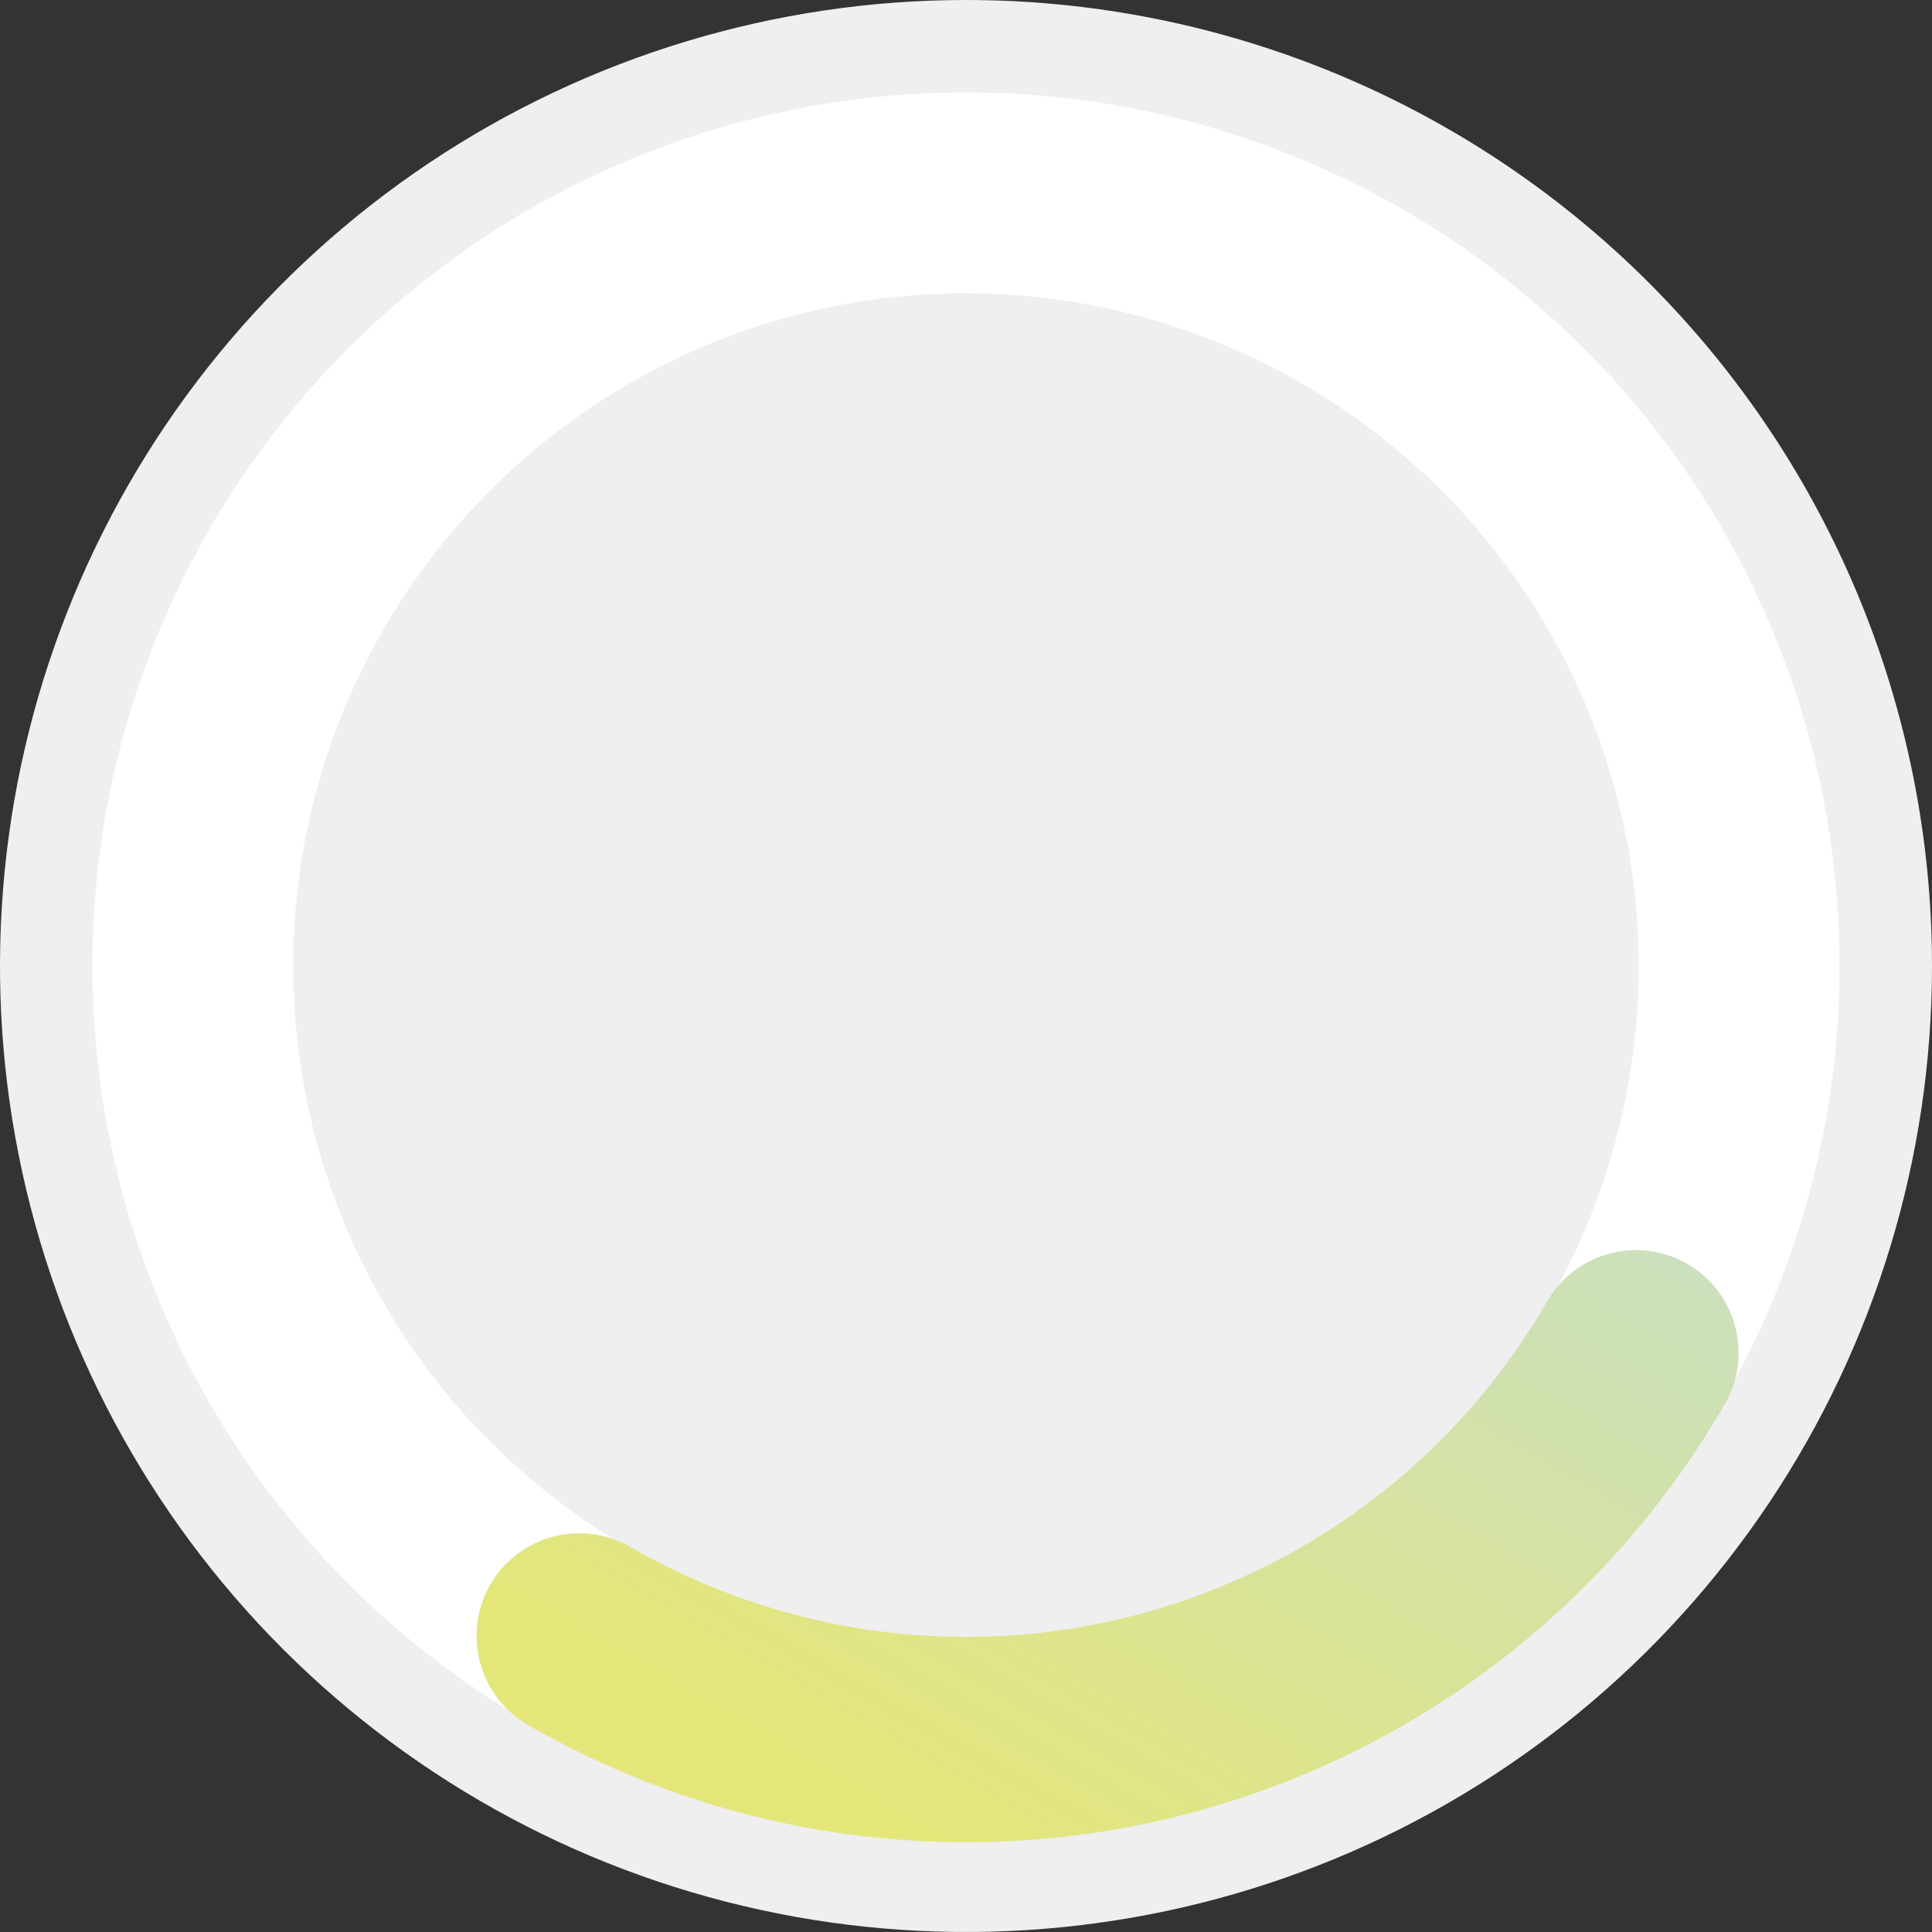 <?xml version="1.0" encoding="UTF-8"?> <svg xmlns="http://www.w3.org/2000/svg" width="207" height="207" viewBox="0 0 207 207" fill="none"><rect x="0" y="0" width="207" height="207" fill="#333333" stroke="none"/><g clip-path="url(#clip0_4165_754)"><path d="M207 103.5C207 123.97 200.93 143.981 189.557 161.002C178.184 178.022 162.02 191.288 143.108 199.122C124.196 206.955 103.385 209.005 83.308 205.011C63.231 201.018 44.789 191.16 30.314 176.686C15.84 162.211 5.982 143.769 1.989 123.692C-2.005 103.615 0.045 82.804 7.879 63.892C15.712 44.98 28.978 28.816 45.998 17.443C63.019 6.07 83.03 0 103.5 0C130.95 0 157.276 10.904 176.686 30.314C196.096 49.724 207 76.05 207 103.5" fill="#EFEFEF"></path><path d="M103.498 197.098C84.986 197.098 66.889 191.609 51.497 181.324C36.105 171.039 24.108 156.421 17.023 139.318C9.939 122.214 8.085 103.395 11.697 85.238C15.309 67.081 24.223 50.404 37.313 37.313C50.404 24.223 67.081 15.309 85.238 11.697C103.395 8.085 122.214 9.939 139.318 17.023C156.421 24.108 171.039 36.105 181.324 51.497C191.609 66.889 197.098 84.986 197.098 103.498C197.072 128.315 187.202 152.107 169.654 169.654C152.107 187.202 128.315 197.072 103.498 197.098V197.098ZM103.498 31.415C89.241 31.415 75.305 35.642 63.45 43.563C51.596 51.484 42.357 62.742 36.901 75.914C31.445 89.086 30.017 103.579 32.799 117.563C35.58 131.546 42.445 144.39 52.527 154.471C62.608 164.553 75.452 171.418 89.435 174.199C103.419 176.981 117.912 175.553 131.084 170.097C144.256 164.641 155.514 155.402 163.435 143.548C171.356 131.693 175.583 117.757 175.583 103.499C175.561 84.388 167.959 66.067 154.446 52.553C140.932 39.04 122.61 31.439 103.498 31.418" fill="white"></path><path d="M175.277 144.941C169.835 154.367 162.589 162.629 153.954 169.255C145.319 175.881 135.463 180.741 124.95 183.558C114.436 186.376 103.471 187.094 92.679 185.674C81.888 184.253 71.482 180.721 62.056 175.278" stroke="url(#paint0_linear_4165_754)" stroke-width="22" stroke-linecap="round"></path></g><defs><linearGradient id="paint0_linear_4165_754" x1="144.94" y1="31.719" x2="62.056" y2="175.278" gradientUnits="userSpaceOnUse"><stop stop-color="#B8DBEF"></stop><stop offset="1" stop-color="#E4E67A"></stop></linearGradient><clipPath id="clip0_4165_754"><rect width="207" height="207" fill="white"></rect></clipPath></defs></svg> 